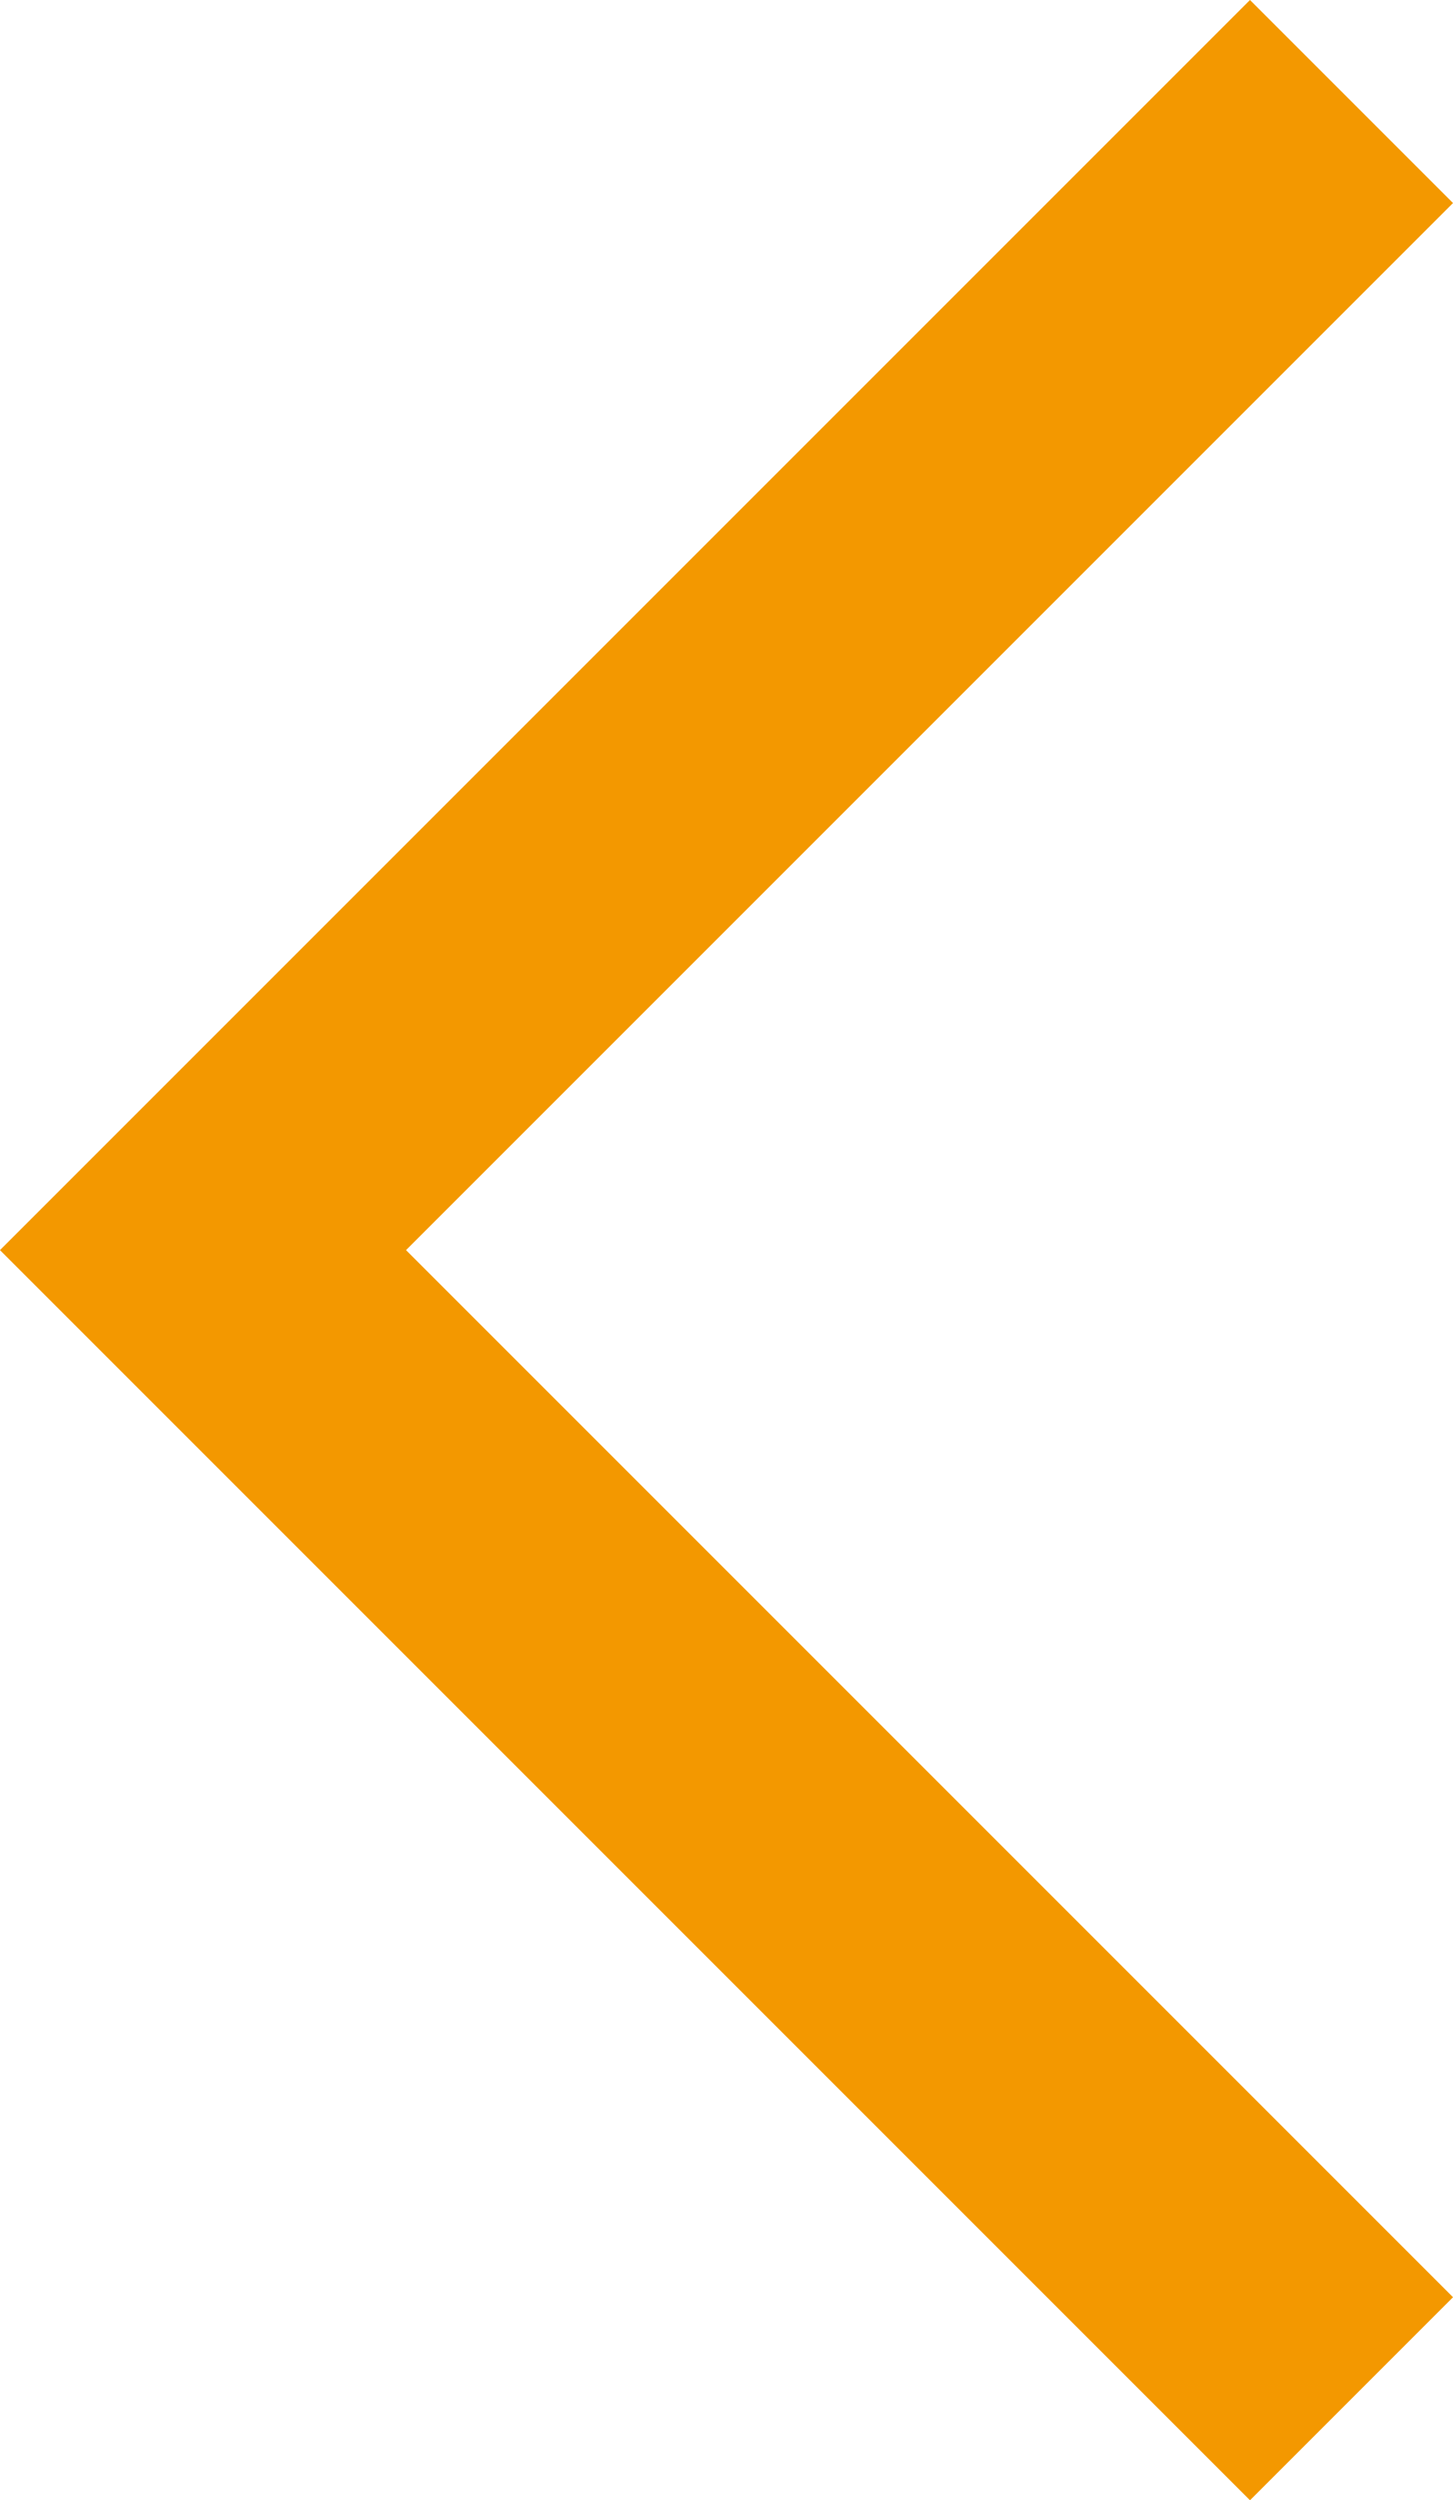 <svg xmlns="http://www.w3.org/2000/svg" width="10.121" height="17.414" viewBox="0 0 10.121 17.414">
  <path id="swiper-button-prev" d="M279.19,2445l-8,8,8,8" transform="translate(-269.776 -2444.293)" fill="none" stroke="#f39800" stroke-width="2"/>
</svg>
